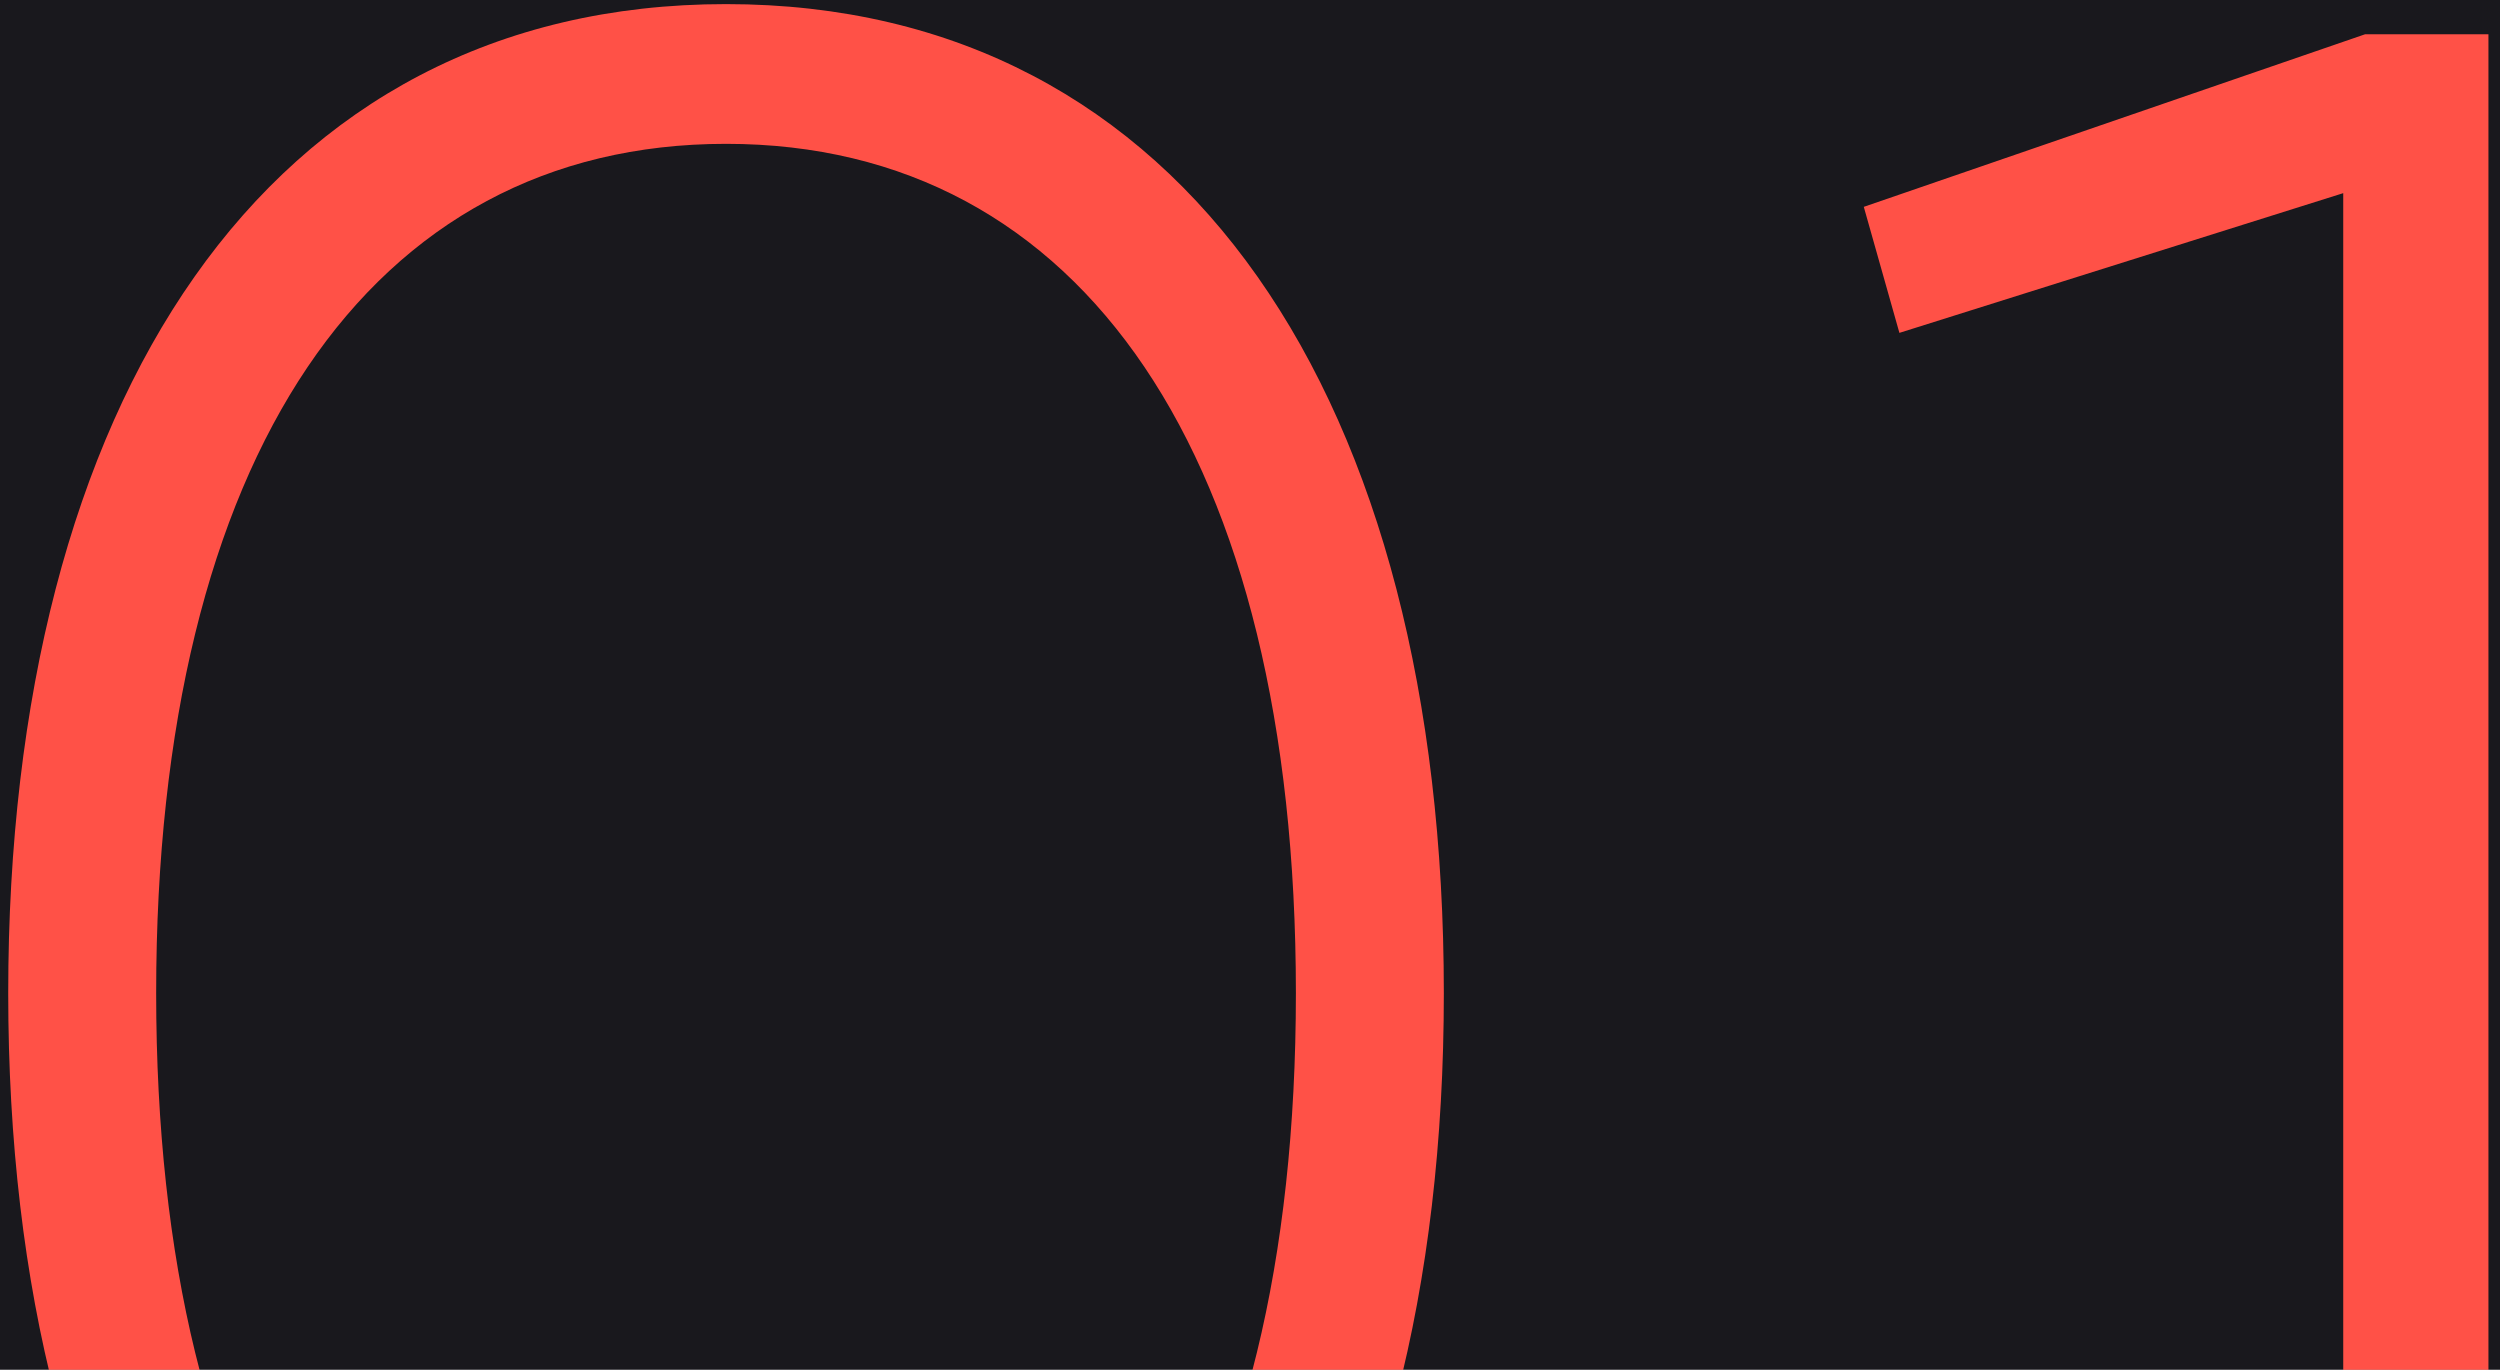 <?xml version="1.0" encoding="UTF-8"?> <svg xmlns="http://www.w3.org/2000/svg" width="146" height="80" viewBox="0 0 146 80" fill="none"> <rect width="1400" height="7271" transform="translate(-138 -2346)" fill="white"></rect> <mask id="mask0_6_2" style="mask-type:alpha" maskUnits="userSpaceOnUse" x="-88" y="-60" width="640" height="203"> <rect x="-88" y="-60" width="640" height="203" fill="#19181D"></rect> </mask> <g mask="url(#mask0_6_2)"> <rect x="-88" y="-60" width="640" height="203" fill="#19181D"></rect> <path d="M42.4 115.76C15.52 115.76 0.48 92.56 0.48 58C0.48 23.44 15.52 0.24 42.4 0.24C69.28 0.24 84.32 23.44 84.32 58C84.32 92.56 69.28 115.76 42.4 115.76ZM42.4 107.6C63.2 107.6 75.68 89.36 75.68 58C75.68 26.64 63.2 8.4 42.4 8.4C21.6 8.4 9.12 26.64 9.12 58C9.12 89.36 21.6 107.6 42.4 107.6ZM138.125 2H145.325V114H136.845V11.28L110.925 19.44L108.845 12.08L138.125 2Z" fill="#FF5147"></path> </g> </svg> 